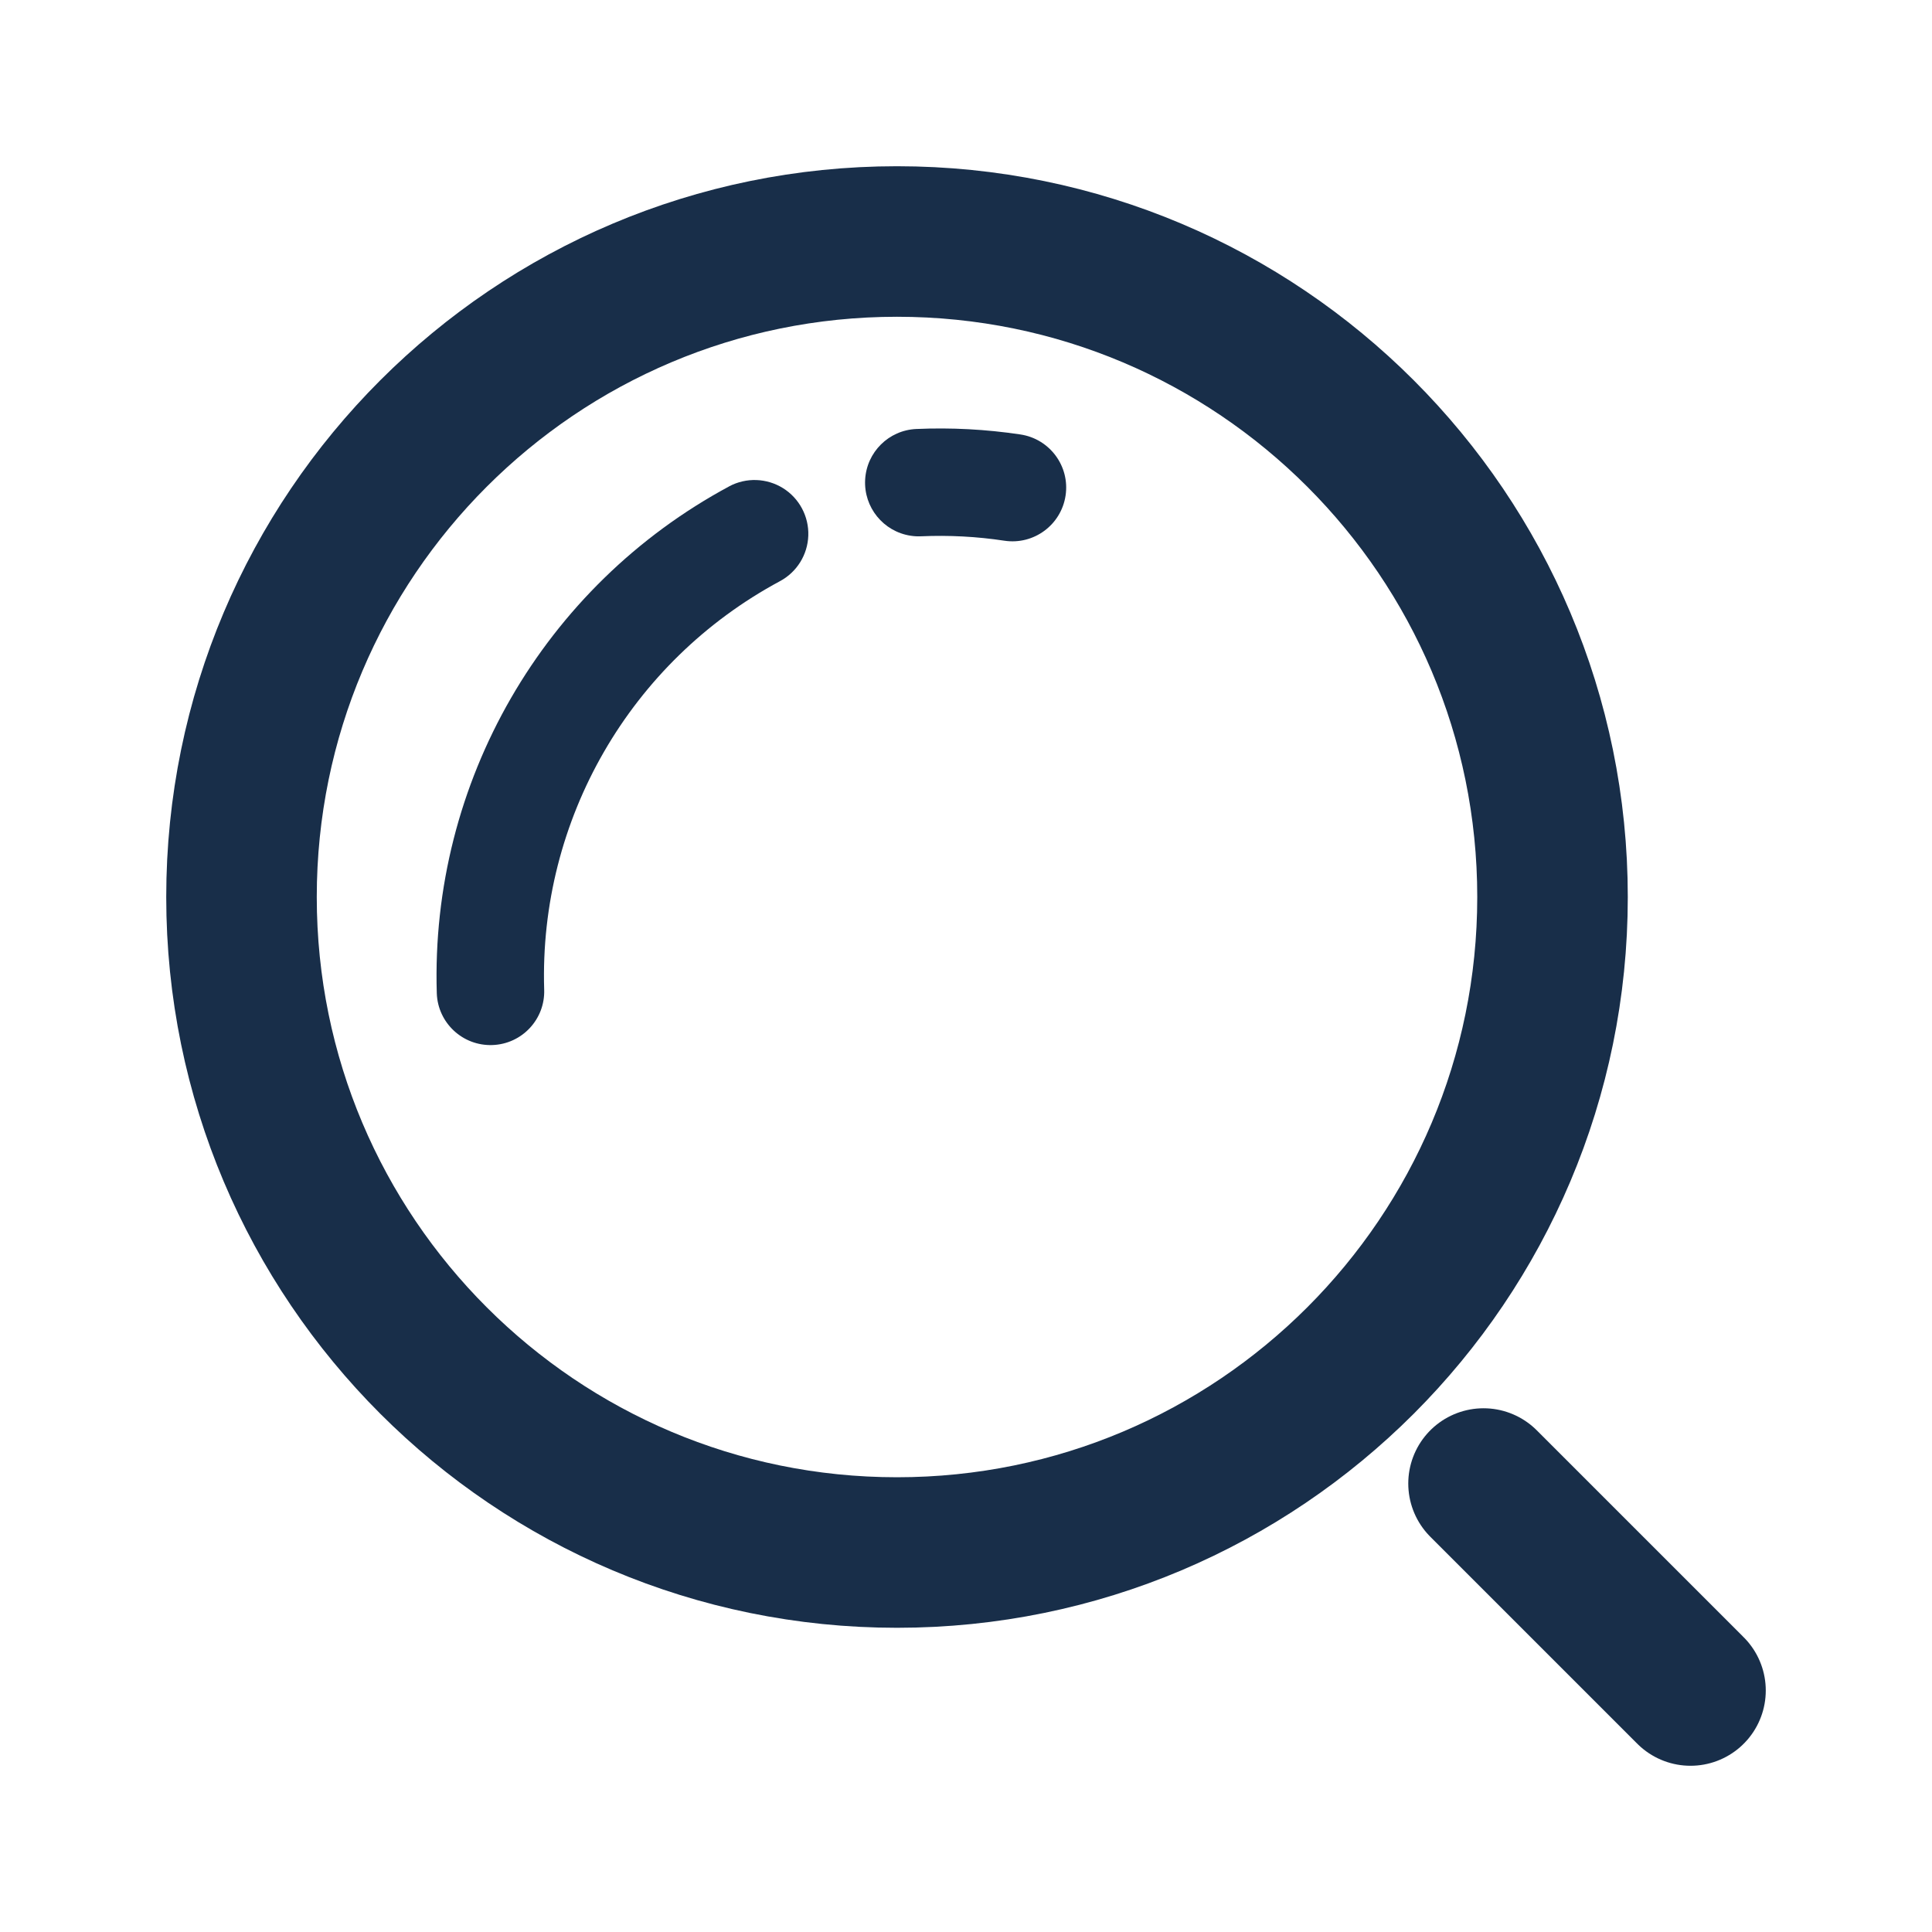 <svg xmlns="http://www.w3.org/2000/svg" width="24" height="24" viewBox="0 0 24 24" fill="none">
  <path d="M11.143 19.286C15.64 19.286 19.286 15.64 19.286 11.143C19.286 6.646 15.64 3 11.143 3C6.646 3 3 6.646 3 11.143C3 15.64 6.646 19.286 11.143 19.286Z" stroke="#182E49" stroke-width="1.87" stroke-linecap="round" stroke-linejoin="round"/>
  <path d="M21 21L18.429 18.429" stroke="#182E49" stroke-width="1.87" stroke-linecap="round" stroke-linejoin="round"/>
  <path d="M11.313 6.655L11.312 6.655C10.973 6.603 10.729 6.302 10.747 5.96C10.765 5.617 11.04 5.344 11.383 5.329C11.815 5.31 12.248 5.333 12.676 5.397C13.041 5.452 13.292 5.792 13.237 6.156C13.182 6.521 12.842 6.772 12.477 6.717C12.135 6.665 11.789 6.647 11.443 6.662C11.399 6.664 11.356 6.662 11.313 6.655Z" fill="#182E49"/>
  <path d="M5.426 12.339L5.426 12.338C5.345 9.72 6.752 7.282 9.058 6.042L9.059 6.041C9.27 5.929 9.524 5.938 9.727 6.064C9.929 6.19 10.049 6.415 10.041 6.653C10.033 6.892 9.898 7.108 9.688 7.22C7.829 8.219 6.695 10.183 6.76 12.293C6.773 12.661 6.485 12.969 6.117 12.982C5.748 12.995 5.439 12.707 5.426 12.339Z" fill="#182E49"/>
</svg>